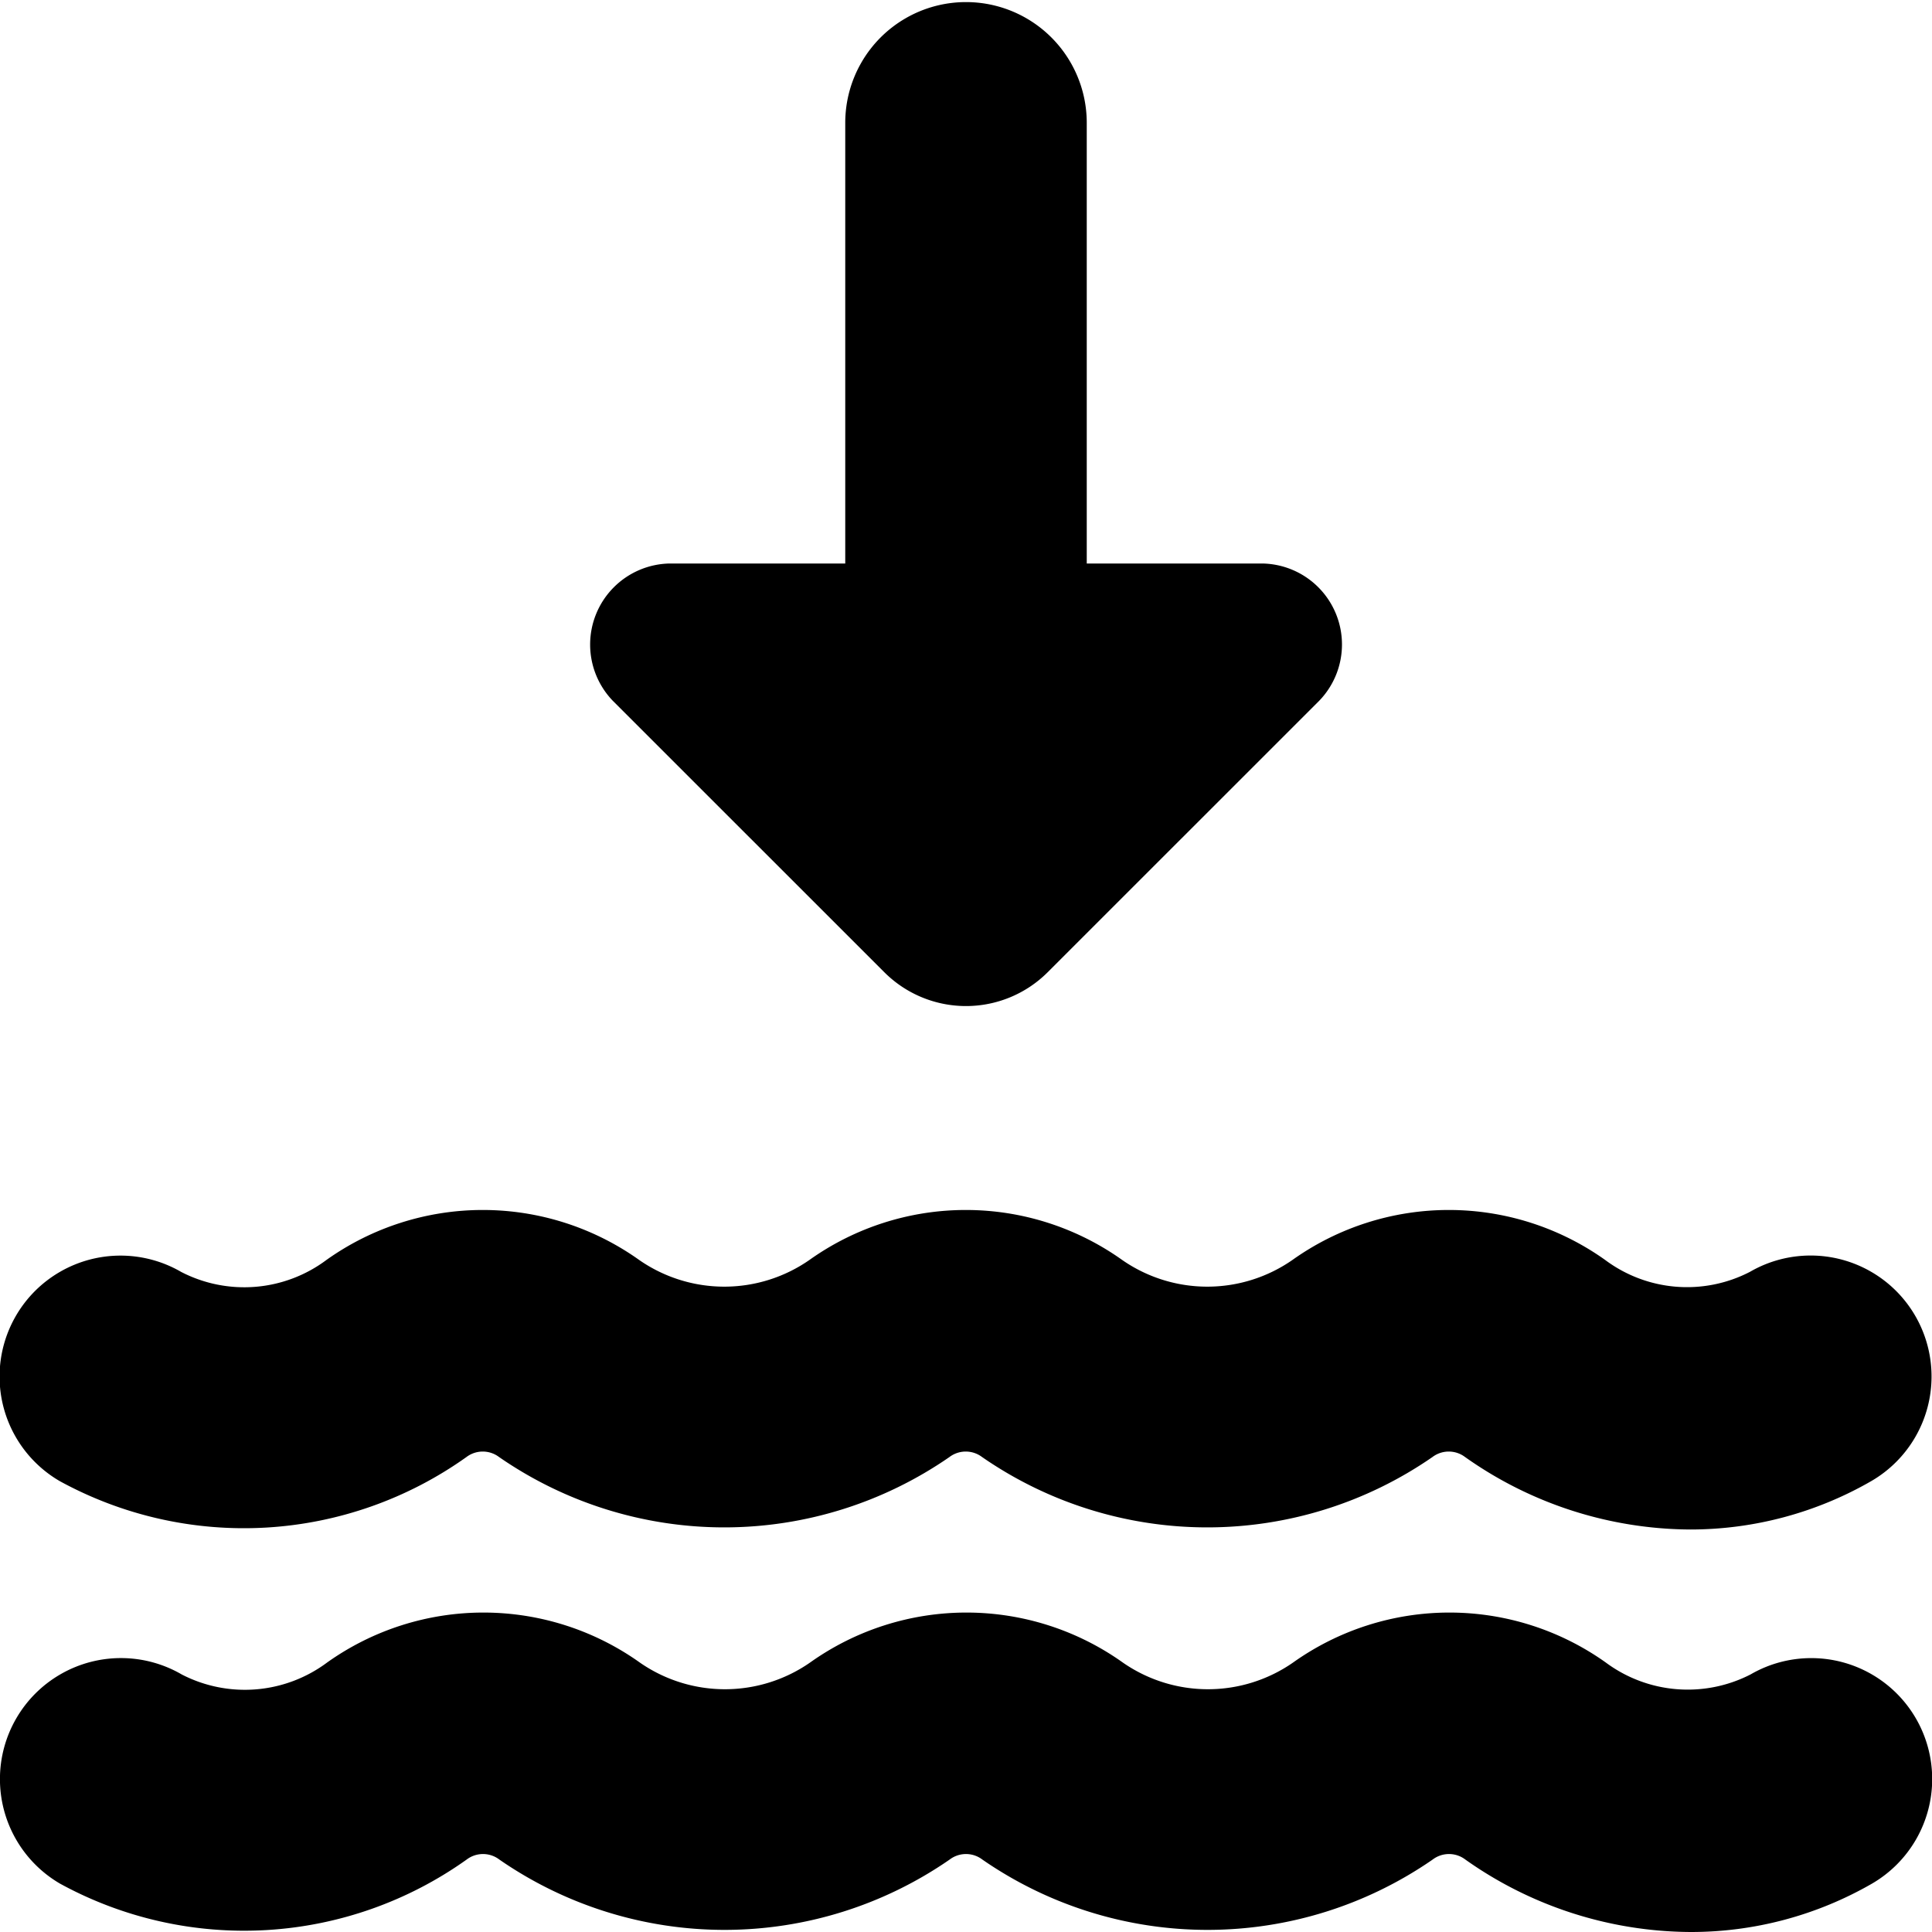 <?xml version="1.0" encoding="UTF-8"?>
<svg xmlns="http://www.w3.org/2000/svg" id="Layer_1" data-name="Layer 1" viewBox="0 0 24 24" width="512" height="512"><g><path d="M21,19a4.876,4.876,0,0,1-2.8-.9.336.336,0,0,0-.406,0,4.914,4.914,0,0,1-5.594,0,.336.336,0,0,0-.406,0,4.914,4.914,0,0,1-5.594,0,.336.336,0,0,0-.406,0,4.764,4.764,0,0,1-5.05.3,1.5,1.5,0,0,1,1.506-2.6,1.706,1.706,0,0,0,1.806-.149,3.349,3.349,0,0,1,3.883,0,1.852,1.852,0,0,0,2.117,0,3.349,3.349,0,0,1,3.883,0,1.852,1.852,0,0,0,2.117,0,3.349,3.349,0,0,1,3.883,0,1.7,1.7,0,0,0,1.8.148,1.5,1.5,0,0,1,1.506,2.6A4.5,4.5,0,0,1,21,19Z"/><path d="M23.253,23.4a1.5,1.5,0,0,0-1.506-2.6,1.708,1.708,0,0,1-1.8-.148,3.349,3.349,0,0,0-3.883,0,1.852,1.852,0,0,1-2.117,0,3.349,3.349,0,0,0-3.883,0,1.852,1.852,0,0,1-2.117,0,3.349,3.349,0,0,0-3.883,0,1.709,1.709,0,0,1-1.806.149A1.5,1.5,0,0,0,.747,23.4a4.764,4.764,0,0,0,5.05-.3.335.335,0,0,1,.406,0,4.914,4.914,0,0,0,5.594,0,.335.335,0,0,1,.406,0,4.914,4.914,0,0,0,5.594,0,.335.335,0,0,1,.406,0A4.876,4.876,0,0,0,21,24,4.5,4.5,0,0,0,23.253,23.4Z"/><path d="M15.678,7H13.5V1.526a1.5,1.5,0,1,0-3,0V7H8.322a1.007,1.007,0,0,0-.706,1.709l3.369,3.368a1.435,1.435,0,0,0,2.03,0h0l3.369-3.368A1.006,1.006,0,0,0,15.678,7Z"/></g></svg>
